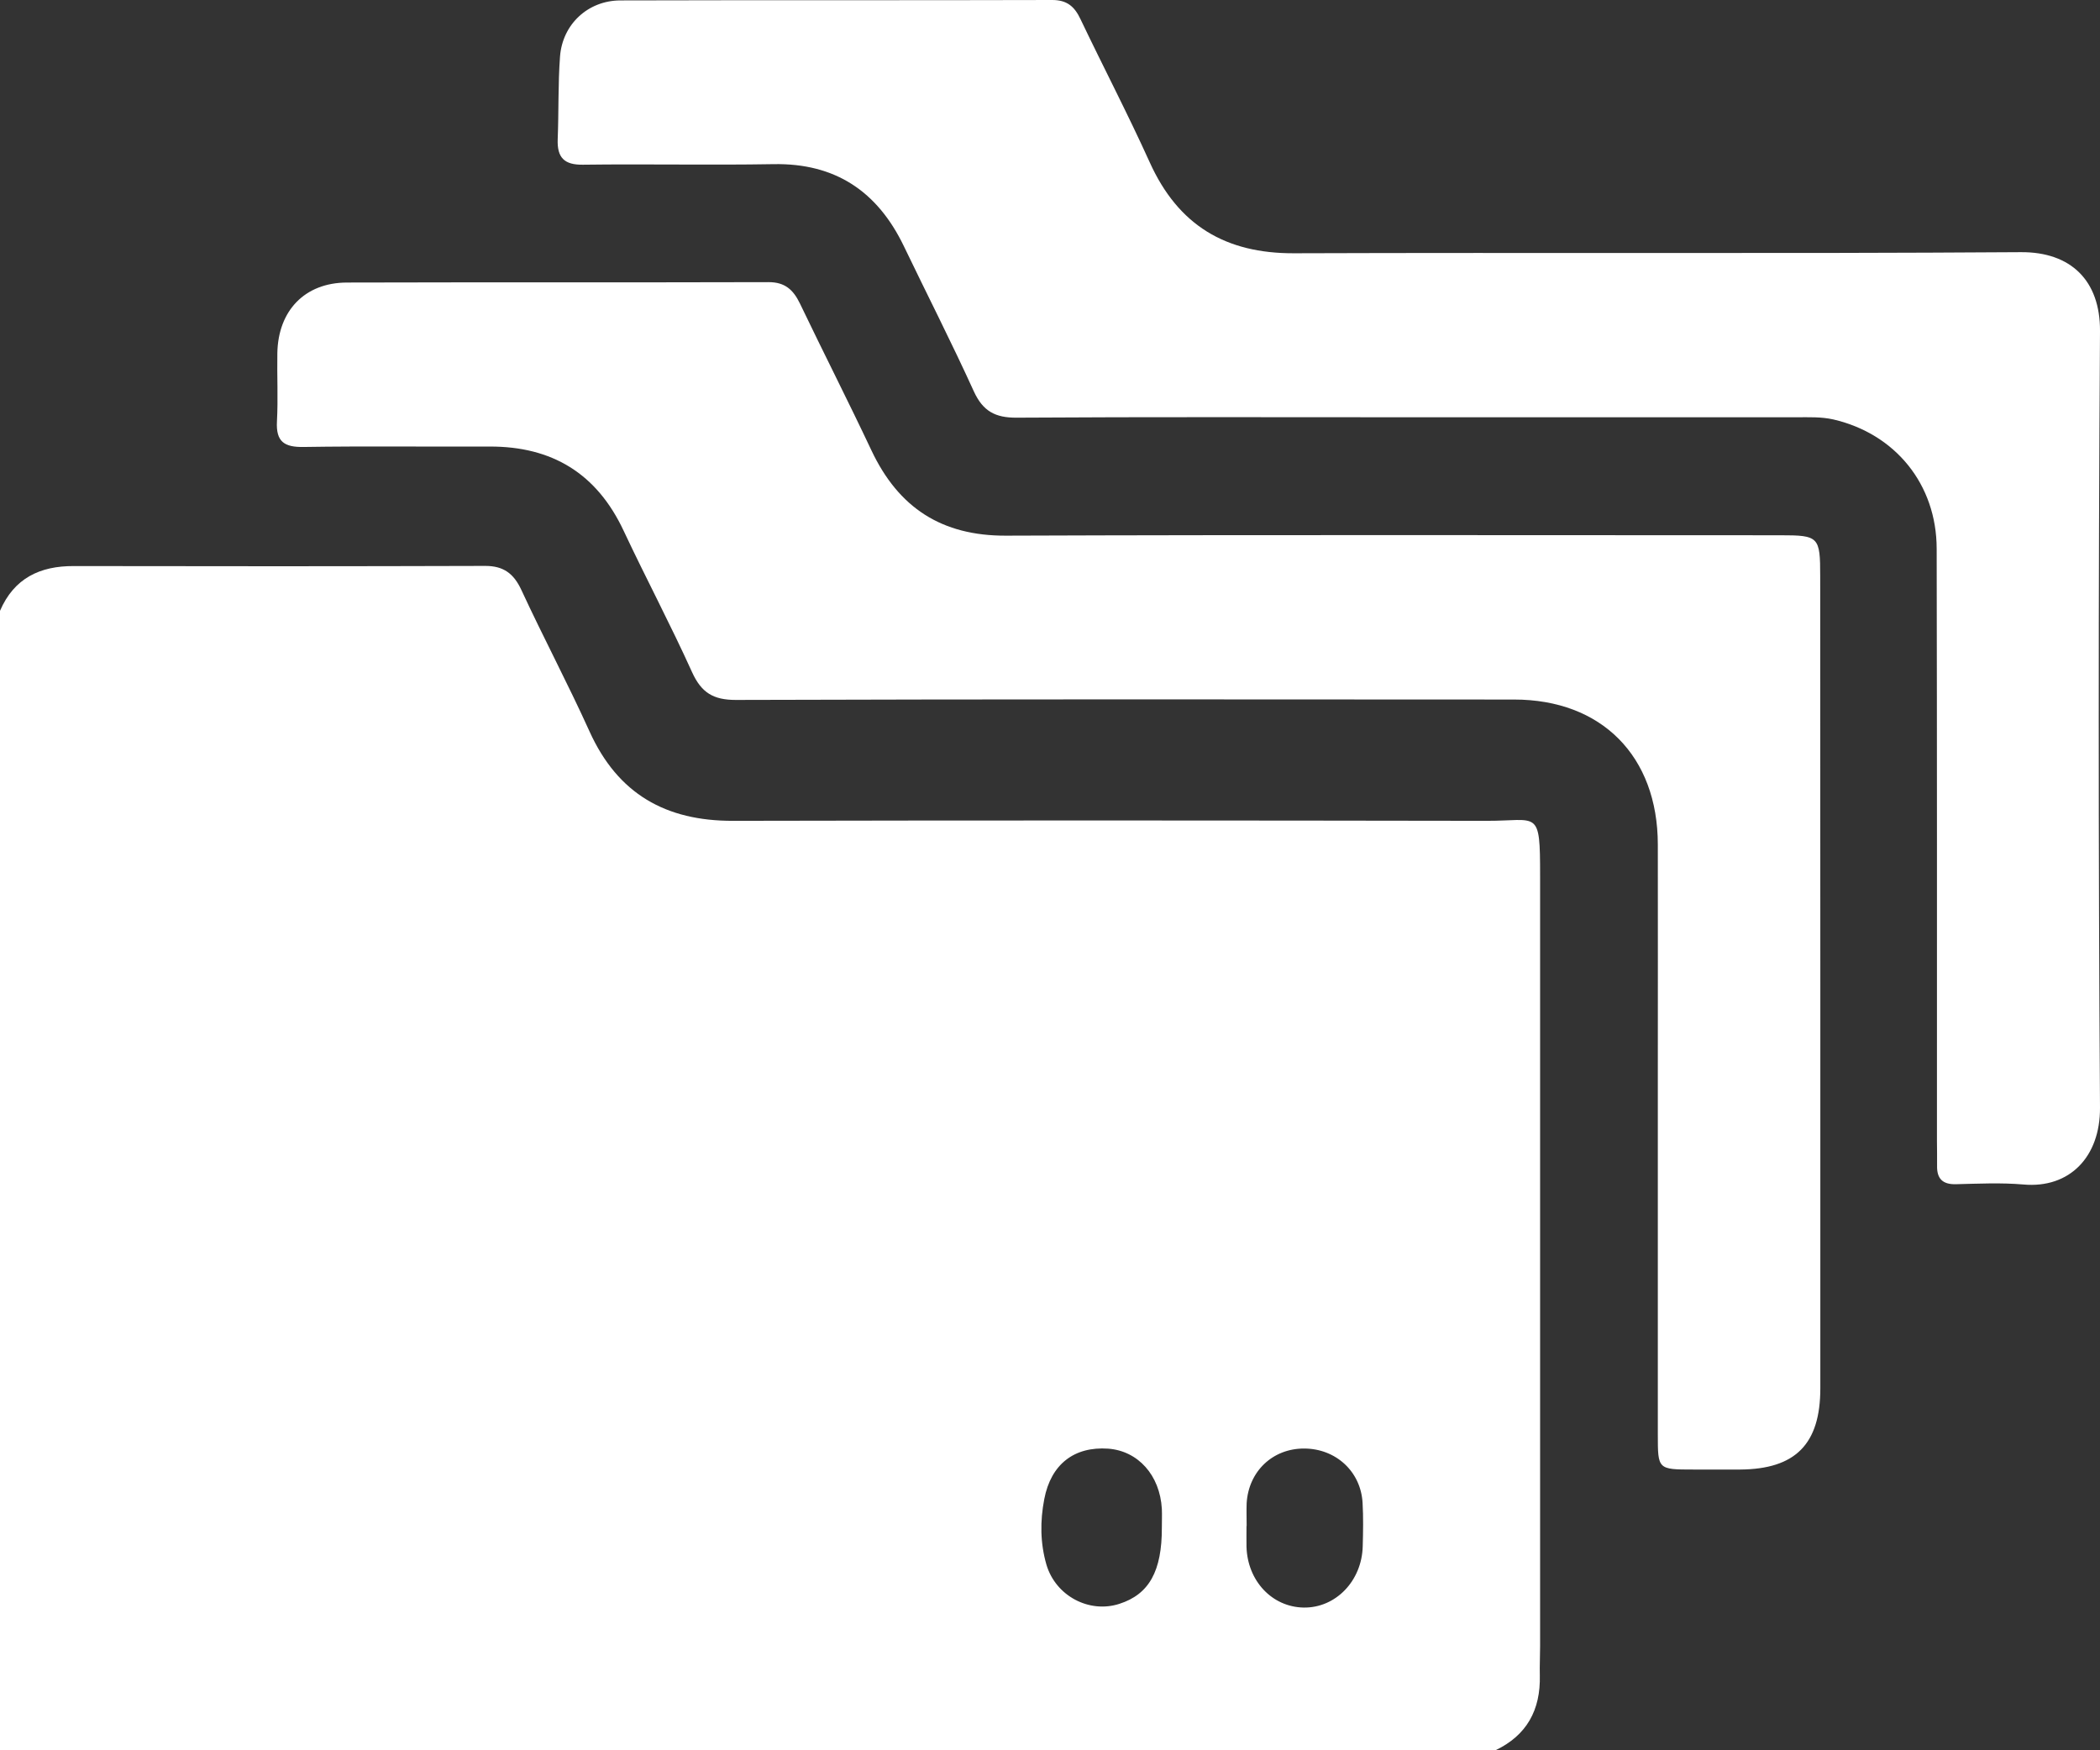 <svg width="84" height="70" viewBox="0 0 84 70" fill="none" xmlns="http://www.w3.org/2000/svg">
<rect x="0" y="0" width="84" height="70" fill="#333333" stroke="none"/>
<path d="M59.818 70C39.881 70 19.943 70 0 70C0 54.81 0 39.62 0 24.429C0.563 23.125 1.595 22.633 2.95 22.639C8.439 22.65 13.924 22.65 19.413 22.633C20.14 22.633 20.549 22.937 20.855 23.595C21.735 25.496 22.718 27.347 23.581 29.253C24.717 31.762 26.64 32.834 29.316 32.828C39.362 32.806 49.412 32.812 59.458 32.828C61.533 32.834 61.604 32.325 61.604 35.039C61.604 45.306 61.604 55.578 61.604 65.845C61.604 66.231 61.583 66.618 61.593 67.005C61.626 68.392 61.069 69.403 59.818 70ZM46.474 61.093C46.474 60.844 46.485 60.595 46.474 60.346C46.397 58.998 45.523 58.026 44.327 57.937C42.972 57.843 42.038 58.556 41.771 59.954C41.601 60.827 41.607 61.717 41.858 62.579C42.229 63.828 43.568 64.535 44.775 64.143C45.966 63.761 46.479 62.833 46.474 61.093ZM49.866 61.032H49.86C49.86 61.308 49.855 61.584 49.86 61.861C49.899 63.225 50.882 64.27 52.144 64.292C53.422 64.314 54.476 63.231 54.509 61.839C54.525 61.258 54.536 60.678 54.503 60.103C54.432 58.849 53.433 57.937 52.171 57.932C50.909 57.926 49.942 58.843 49.866 60.12C49.855 60.424 49.866 60.728 49.866 61.032Z" fill="white"/>
<path d="M72.813 39.288C72.813 44.698 72.813 50.113 72.813 55.523C72.813 57.755 71.819 58.755 69.612 58.772C68.984 58.777 68.356 58.772 67.728 58.772C66.313 58.772 66.313 58.766 66.313 57.379C66.313 52.633 66.313 47.88 66.313 43.134C66.313 40.012 66.318 36.895 66.313 33.773C66.308 30.242 64.068 27.977 60.561 27.977C50.183 27.971 39.81 27.96 29.431 27.993C28.53 27.993 28.055 27.701 27.683 26.883C26.82 24.976 25.837 23.125 24.947 21.23C23.87 18.931 22.079 17.854 19.593 17.859C17.108 17.87 14.623 17.837 12.137 17.876C11.378 17.887 11.034 17.671 11.078 16.854C11.127 15.947 11.078 15.03 11.094 14.118C11.127 12.416 12.197 11.306 13.874 11.3C19.501 11.284 25.127 11.3 30.748 11.284C31.398 11.284 31.731 11.588 31.998 12.14C32.938 14.102 33.927 16.041 34.855 18.008C35.942 20.313 37.674 21.434 40.241 21.423C50.565 21.385 60.883 21.407 71.207 21.407C72.758 21.407 72.808 21.462 72.808 23.053C72.813 28.463 72.813 33.873 72.813 39.288Z" fill="white"/>
<path d="M56.475 16.688C51.204 16.688 45.938 16.671 40.667 16.704C39.815 16.71 39.318 16.45 38.952 15.649C38.062 13.693 37.084 11.781 36.155 9.847C35.096 7.648 33.408 6.52 30.939 6.565C28.399 6.609 25.859 6.554 23.319 6.587C22.57 6.598 22.281 6.305 22.308 5.57C22.352 4.465 22.319 3.36 22.401 2.26C22.499 0.967 23.521 0.022 24.81 0.017C30.573 0 36.33 0.017 42.093 0C42.683 0 42.983 0.265 43.218 0.763C44.13 2.674 45.114 4.559 45.987 6.487C47.129 9.018 49.03 10.14 51.761 10.129C61.451 10.095 71.147 10.151 80.837 10.085C82.831 10.073 84.011 11.217 84 13.24C83.934 23.595 83.934 33.945 84 44.3C84.011 46.267 82.782 47.538 80.936 47.372C80.04 47.295 79.133 47.339 78.232 47.361C77.713 47.372 77.472 47.146 77.483 46.626C77.489 46.295 77.478 45.963 77.478 45.632C77.478 37.735 77.483 29.839 77.467 21.943C77.462 19.368 75.812 17.351 73.337 16.776C72.851 16.666 72.36 16.688 71.874 16.688C66.739 16.688 61.604 16.688 56.475 16.688Z" fill="white"/>
</svg>
